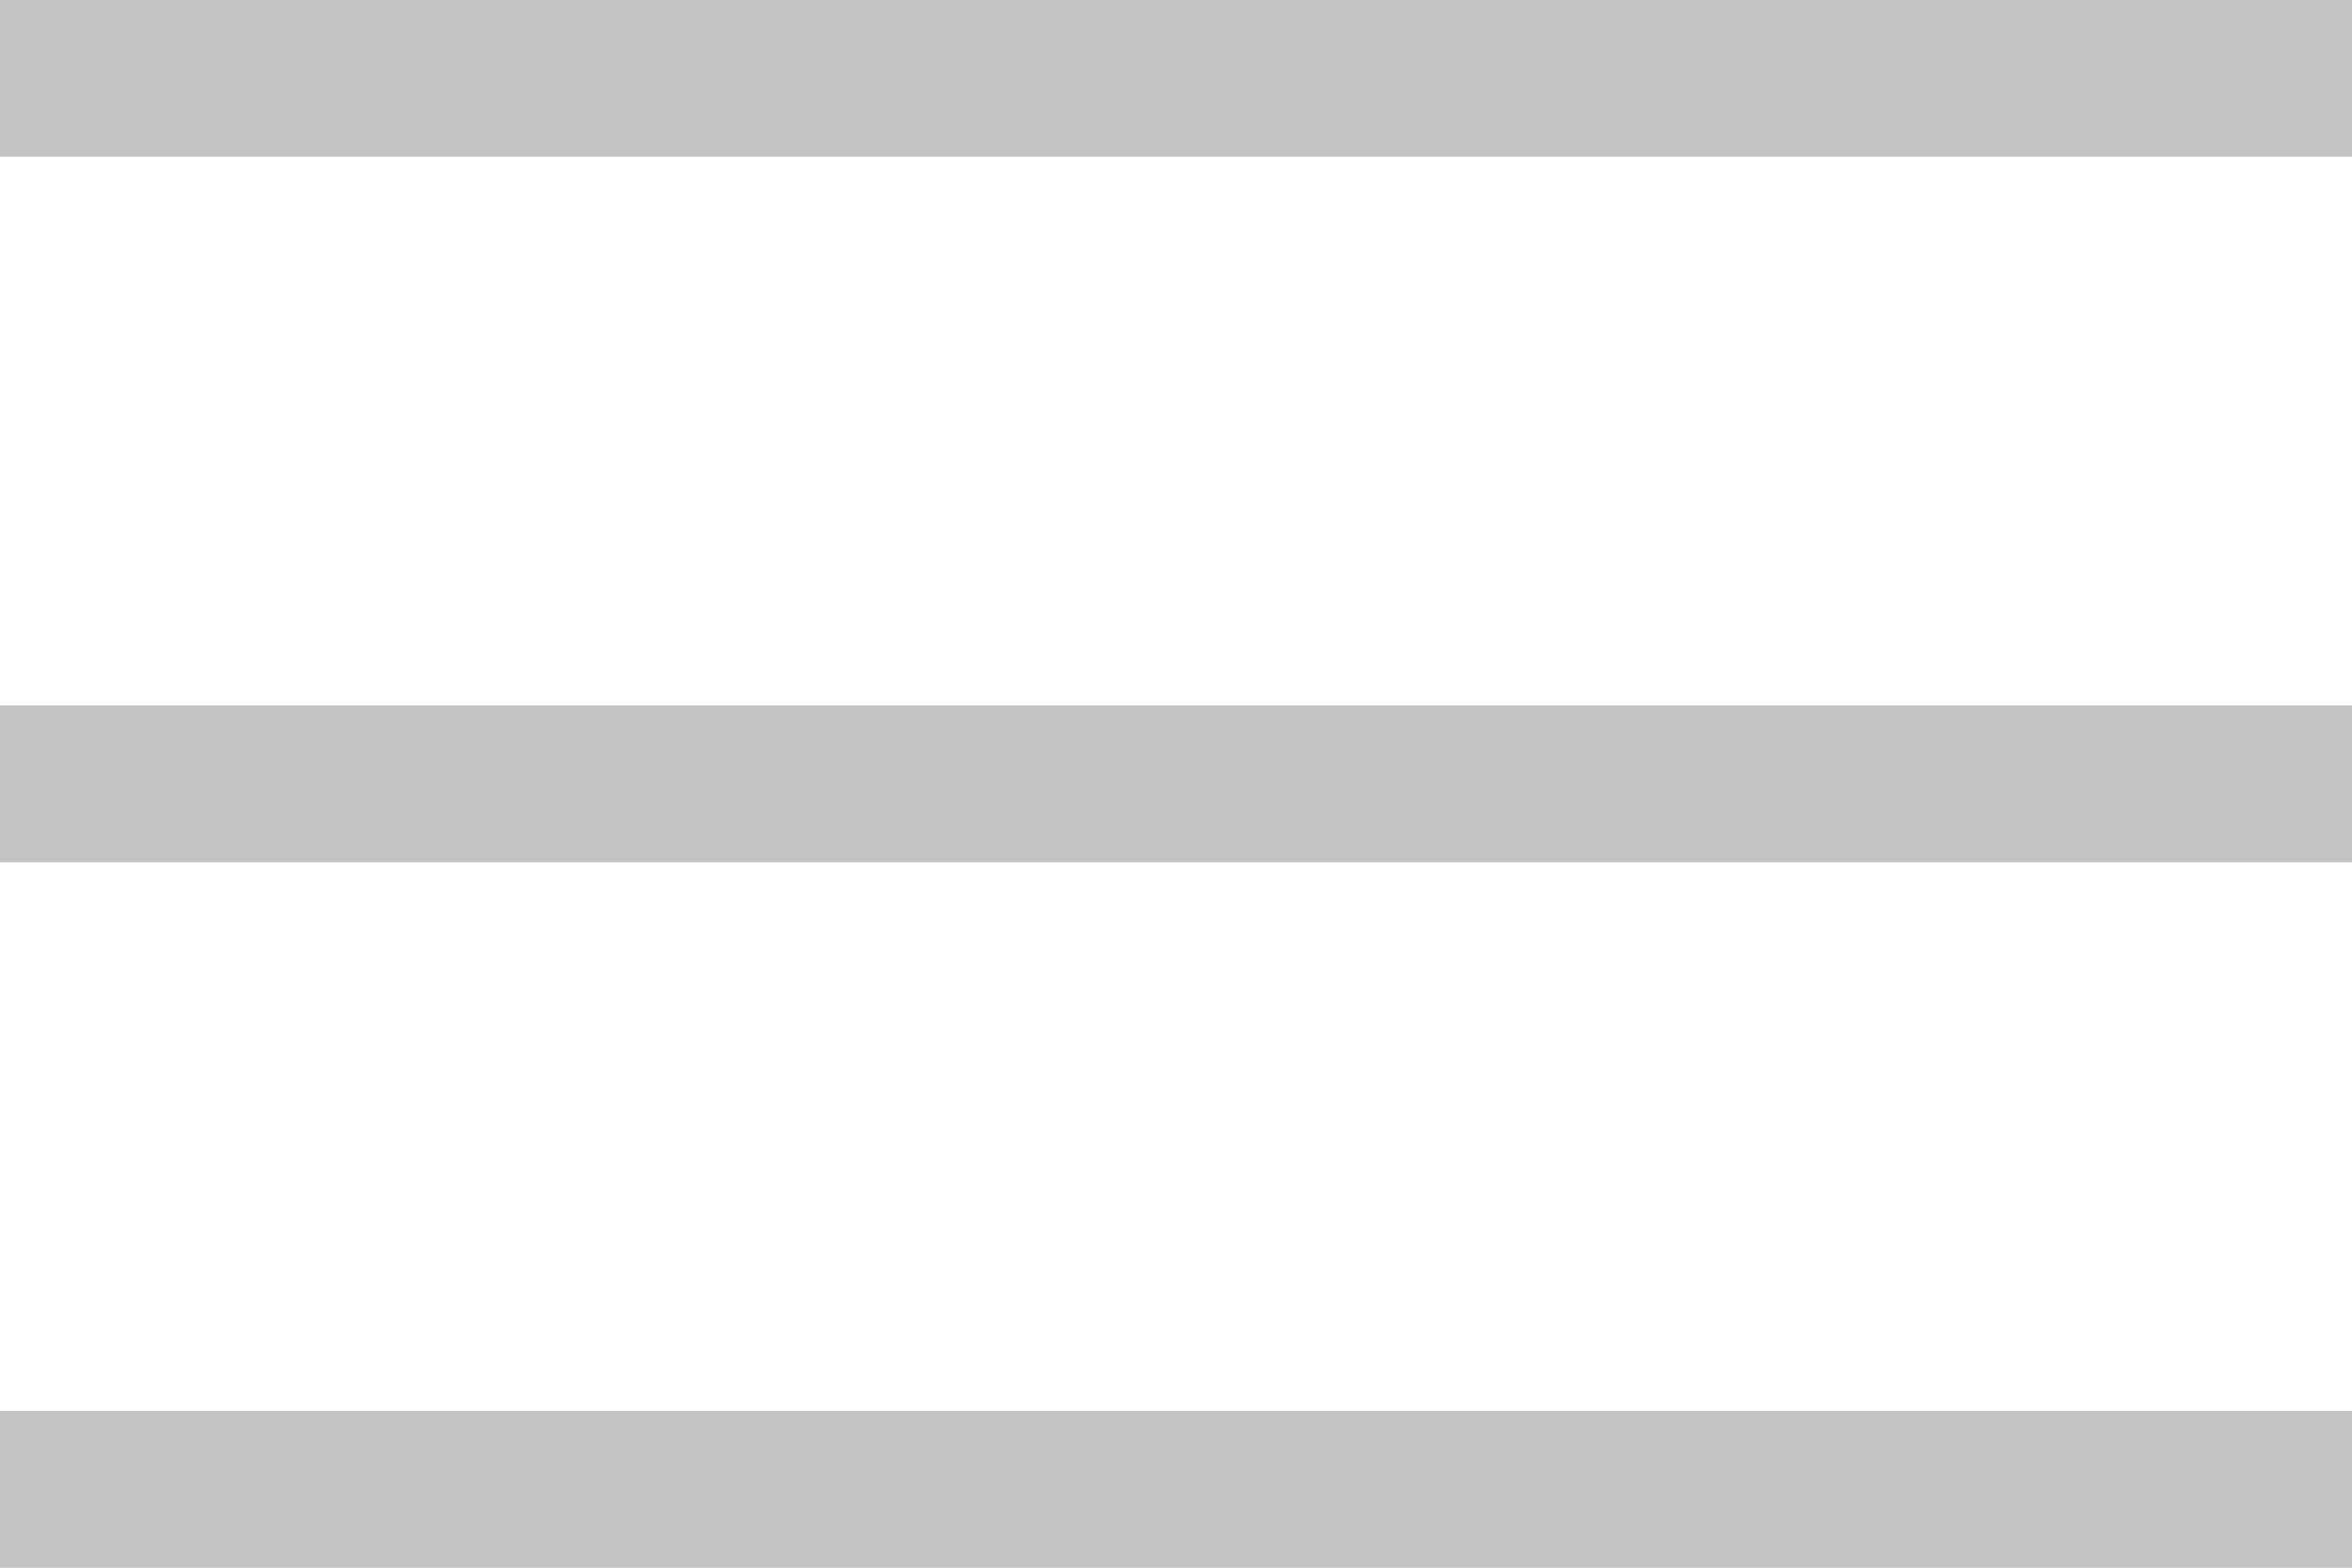 <svg id="menu" xmlns="http://www.w3.org/2000/svg" width="30" height="20" viewBox="0 0 30 20">
  <rect id="line" width="30" height="2" transform="translate(0 18)" fill="#c3c3c3"/>
  <rect id="line-2" data-name="line" width="30" height="2" transform="translate(0 9)" fill="#c3c3c3"/>
  <rect id="line-3" data-name="line" width="30" height="2" fill="#c3c3c3"/>
</svg>
